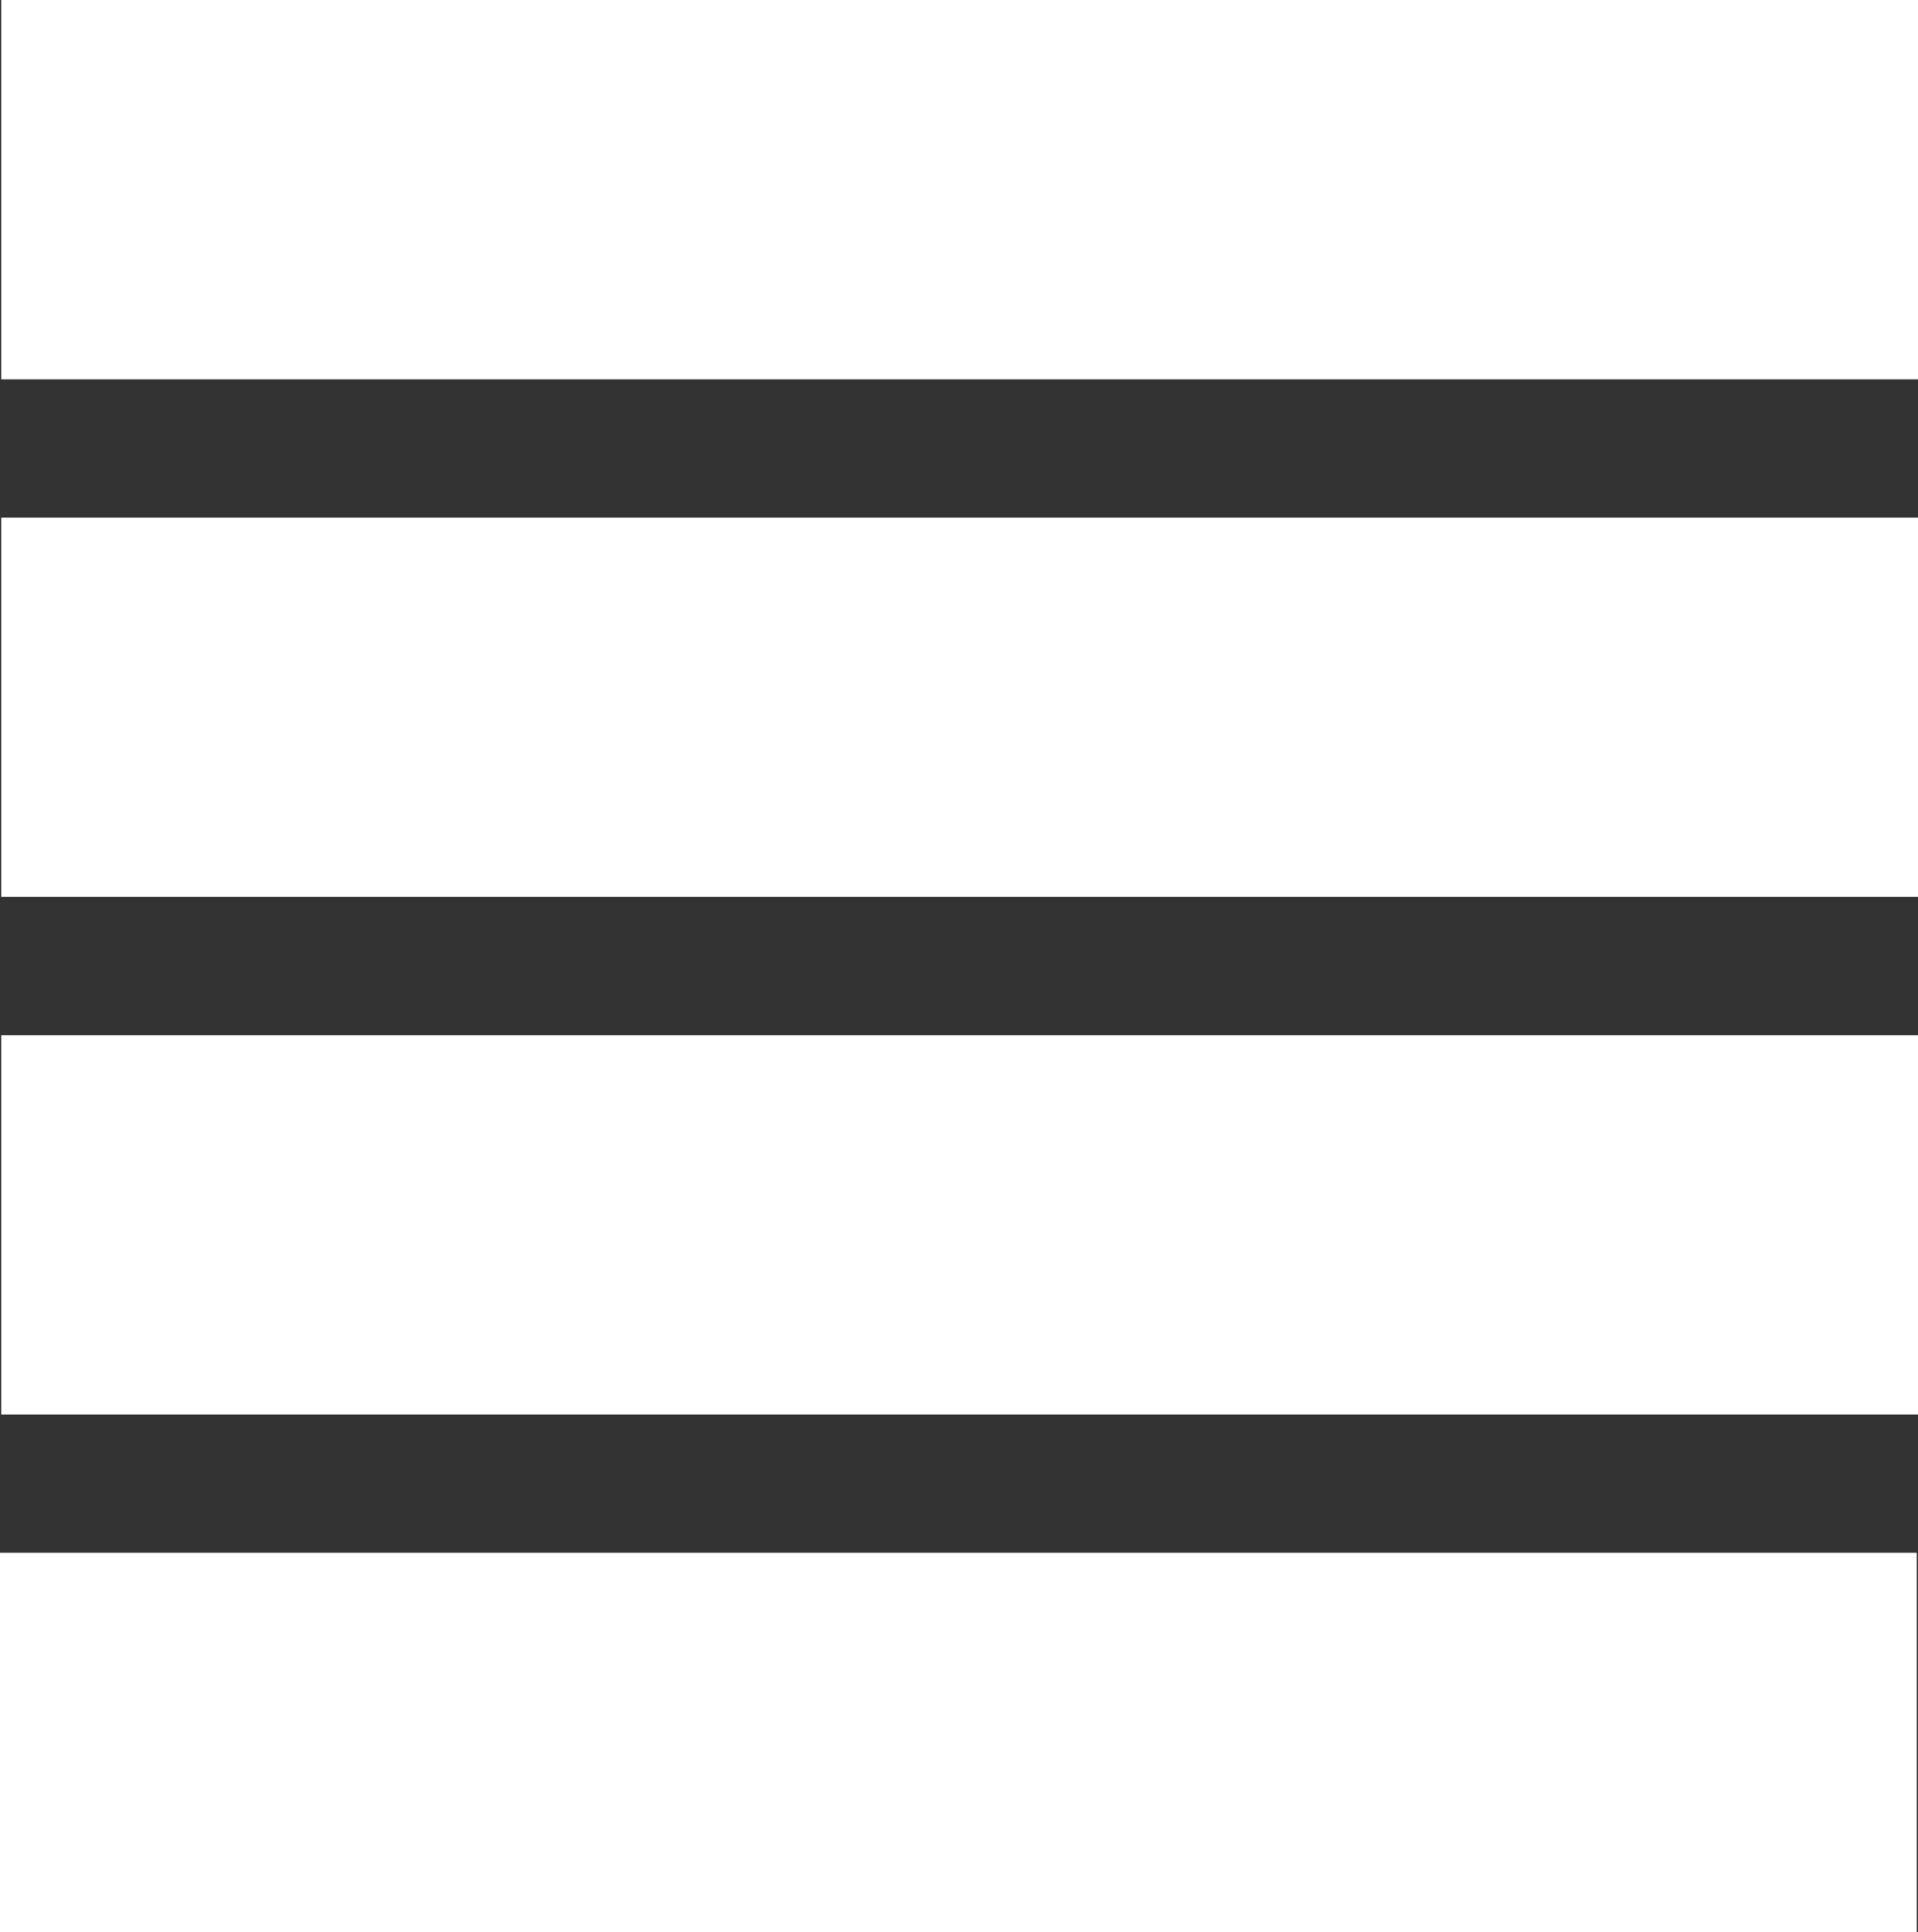 <?xml version="1.0" encoding="UTF-8"?><svg id="Layer_1" xmlns="http://www.w3.org/2000/svg" width="110.18" height="110.98" viewBox="0 0 110.18 110.98"><rect x="0" y="0" width="110.18" height="110.98" fill="#333333" stroke="none"/><rect y="89.19" width="110.11" height="21.79" style="fill:#fff; stroke-width:0px;"/><rect x=".07" y="59.46" width="110.11" height="21.79" style="fill:#fff; stroke-width:0px;"/><rect x=".07" y="29.73" width="110.11" height="21.79" style="fill:#fff; stroke-width:0px;"/><rect x=".07" width="110.11" height="21.79" style="fill:#fff; stroke-width:0px;"/></svg>